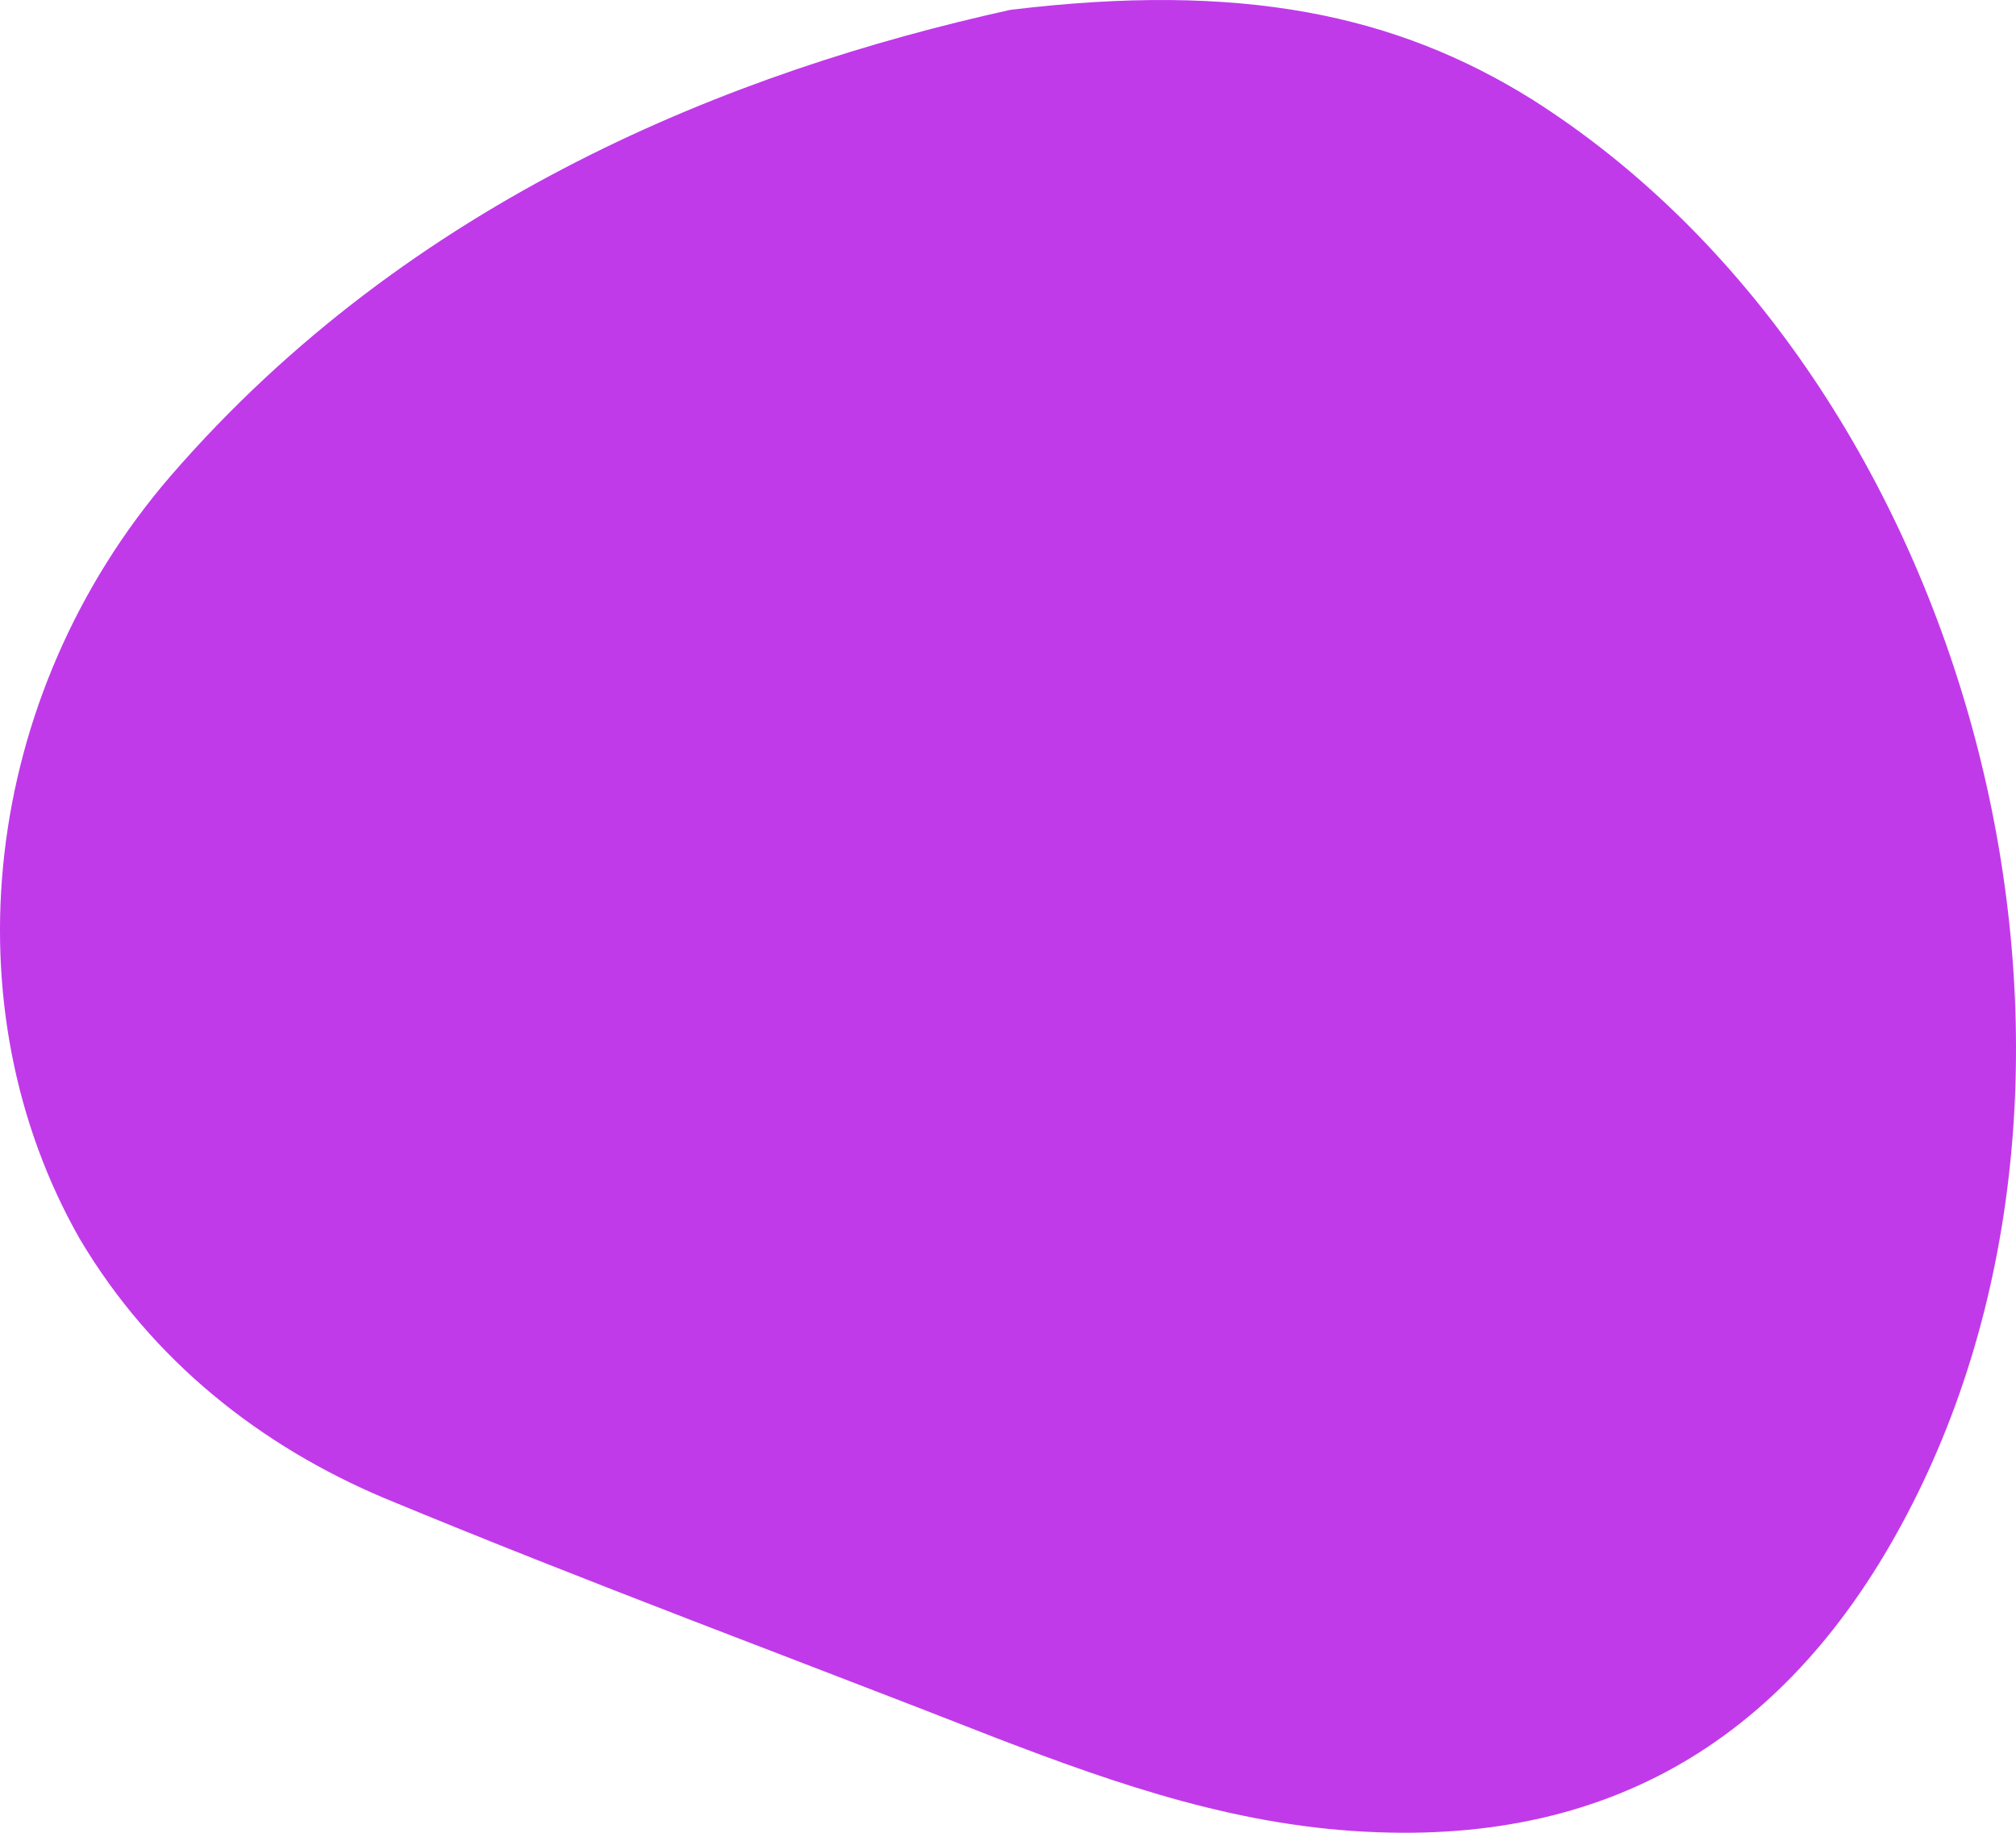 <svg width="22" height="20" viewBox="0 0 22 20" fill="none" xmlns="http://www.w3.org/2000/svg">
<g clip-path="url(#clip0_127_803)">
<path d="M11.023 0.108C8.002 0.776 4.486 2.163 1.861 5.195C-0.219 7.61 -0.565 11.002 0.871 13.52C1.663 14.856 2.852 15.781 4.189 16.346C6.418 17.271 8.646 18.093 10.875 18.967C12.212 19.48 13.549 19.943 15.034 19.994C17.758 20.097 19.69 18.812 20.928 16.294C23.404 11.259 21.423 4.065 16.718 1.084C15.233 0.159 13.549 -0.2 11.023 0.108Z" fill="#C03AEA"/>
</g>
<defs>
<clipPath id="clip0_127_803">
<rect width="22" height="20" fill="white"/>
</clipPath>
</defs>
</svg>
